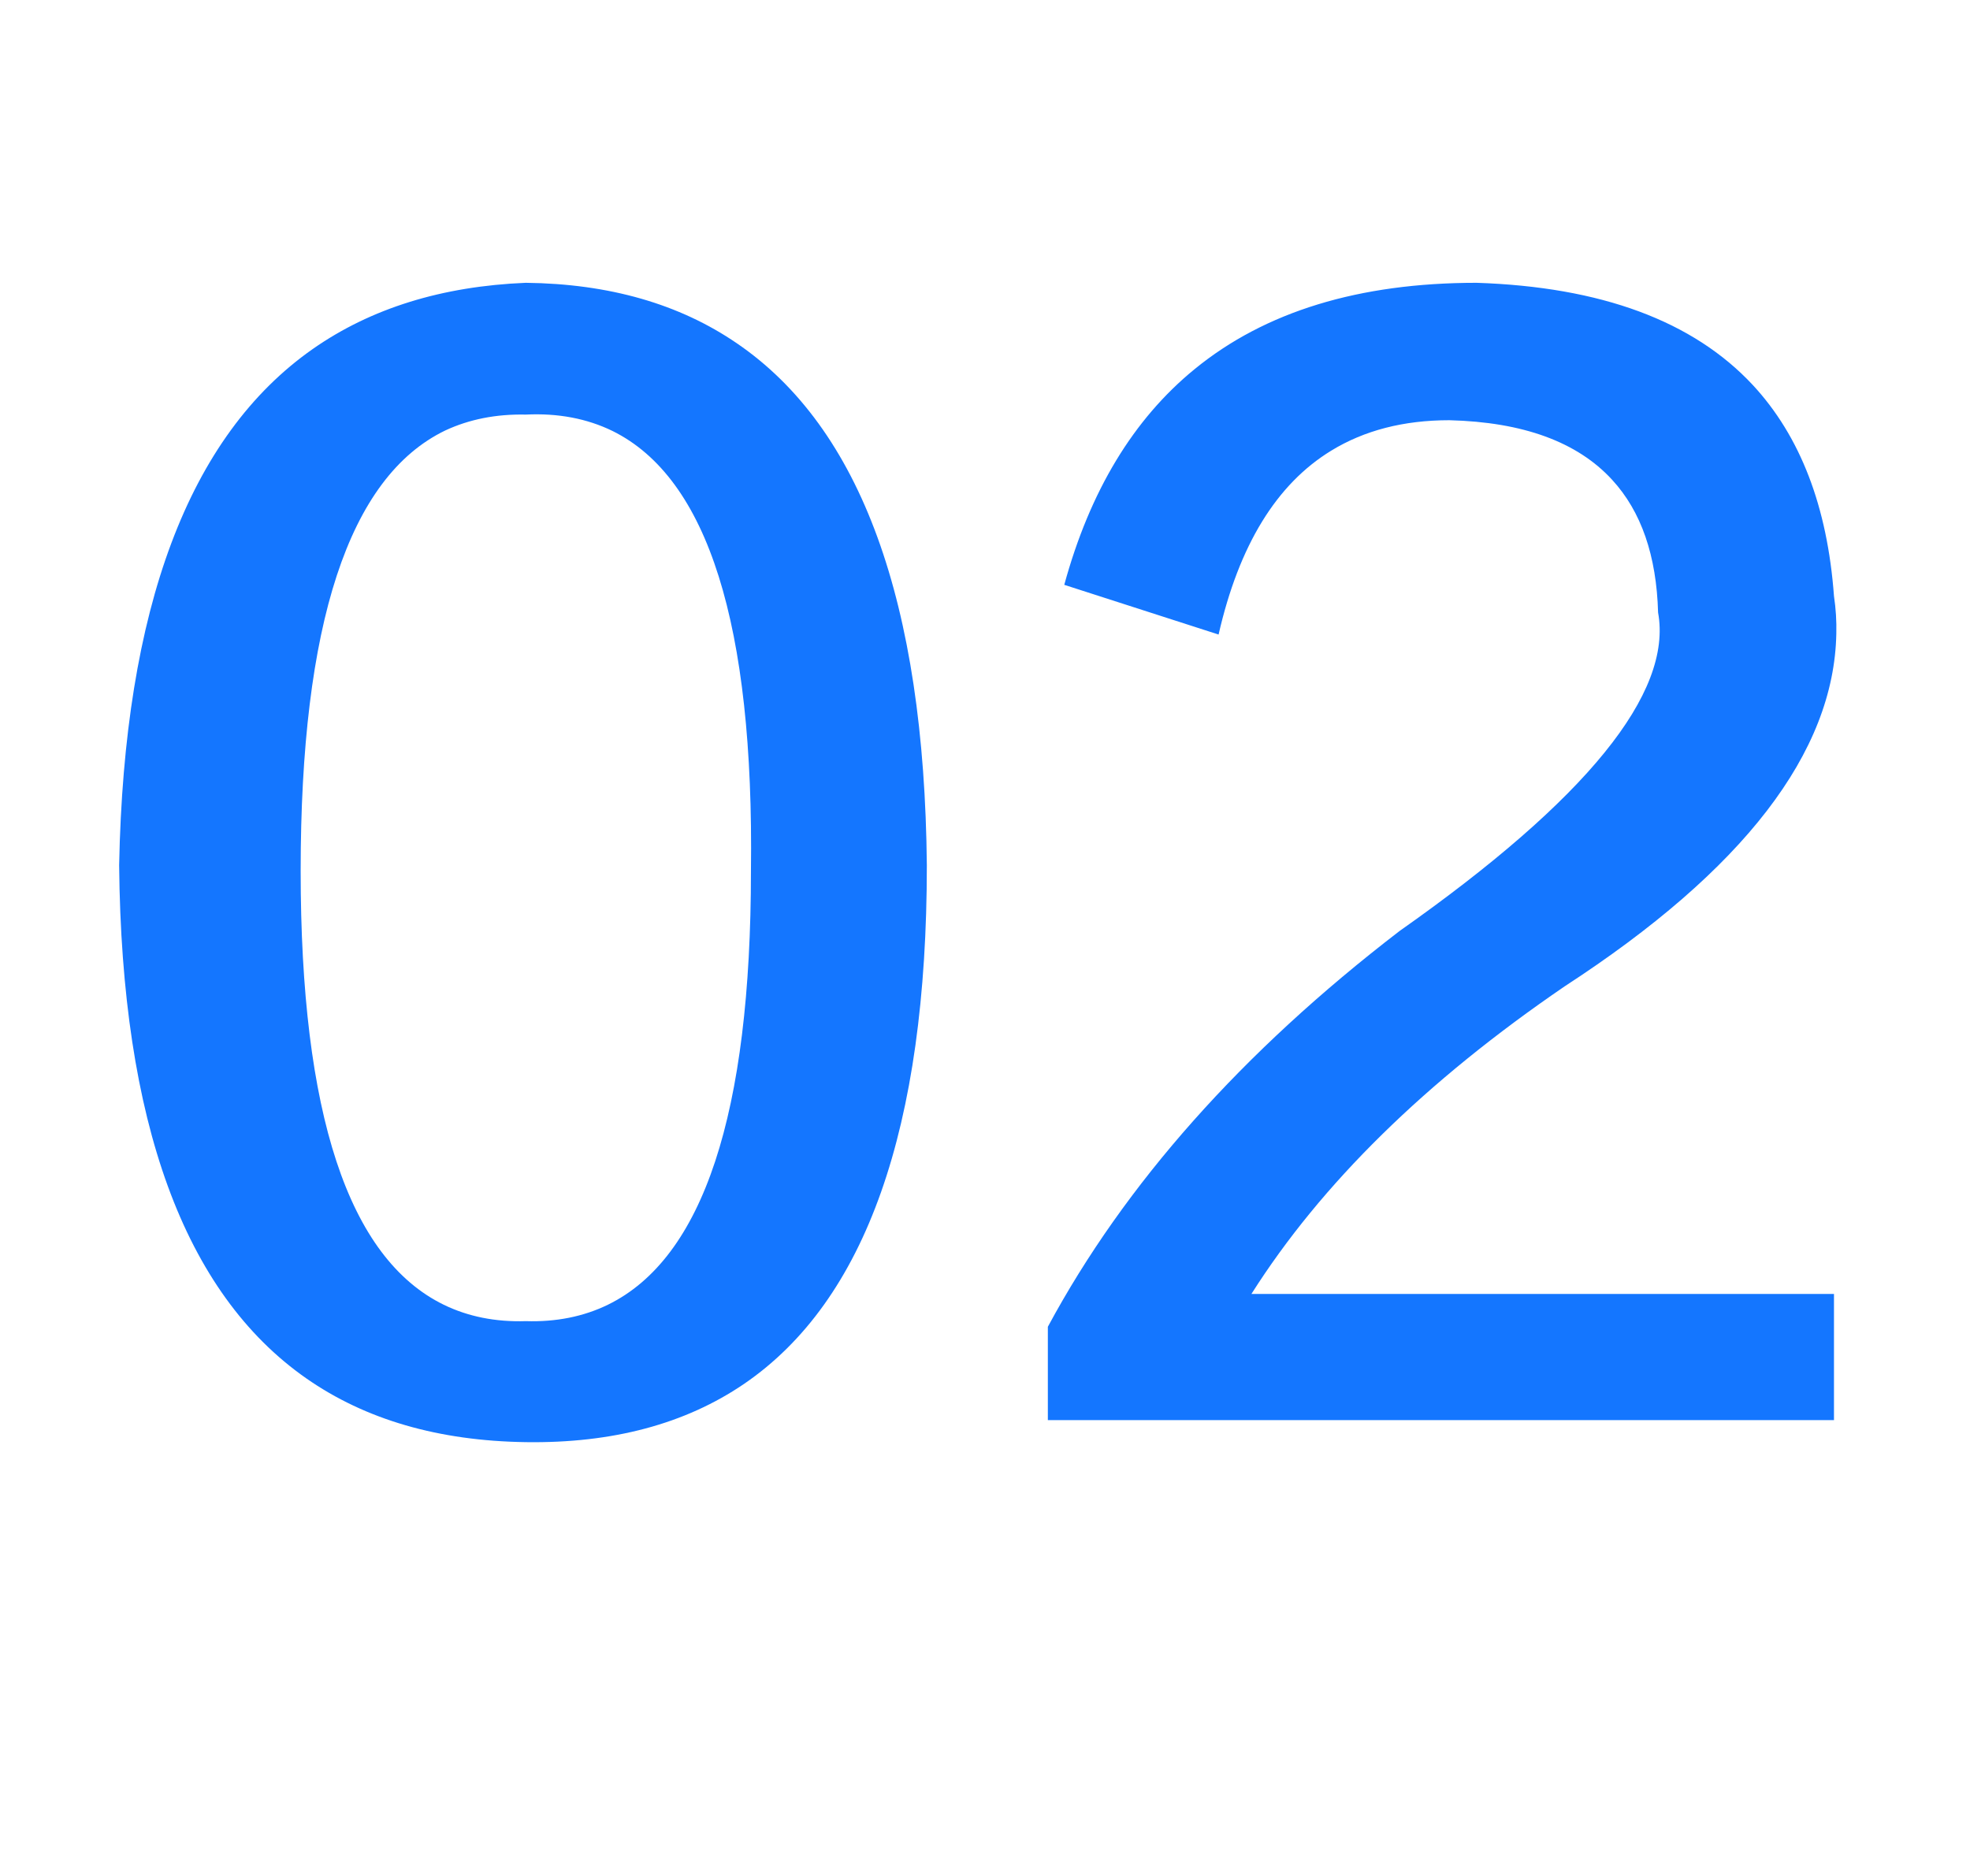<svg width="42" height="40" viewBox="0 0 42 40" fill="none" xmlns="http://www.w3.org/2000/svg" xmlns:xlink="http://www.w3.org/1999/xlink">
	<desc>
			Created with Pixso.
	</desc>
	<defs/>
	<path id="02" d="M15.71 7.32Q13.87 6.06 11.21 6.03Q8.53 6.14 6.67 7.44Q2.7 10.22 2.54 18.45Q2.62 26.66 6.53 29.39Q8.42 30.71 11.21 30.75Q13.98 30.79 15.86 29.51Q19.76 26.85 19.76 18.45Q19.68 10.03 15.71 7.32ZM39.1 27.59L26.68 27.59Q28.91 24.07 33.36 21.03Q39.08 17.31 39.15 13.51Q39.16 13.11 39.1 12.71Q38.89 9.85 37.37 8.21Q35.46 6.16 31.48 6.03Q27.72 6.03 25.47 7.87Q23.51 9.47 22.69 12.47L25.98 13.53Q26.63 10.68 28.38 9.61Q29.44 8.96 30.9 8.96Q33.26 9.02 34.37 10.23Q35.3 11.24 35.35 13.06Q35.82 15.64 29.84 19.85Q24.8 23.72 22.34 28.29L22.34 30.28L39.1 30.28L39.1 27.59ZM12.96 27.82Q12.18 28.2 11.21 28.17Q10.24 28.2 9.46 27.82Q6.41 26.33 6.41 18.57Q6.41 10.67 9.49 9.18Q10.26 8.82 11.21 8.84Q12.24 8.79 13.06 9.19Q16.11 10.7 16.01 18.57Q16.01 26.33 12.96 27.82Z" fill="#1476FF" fill-opacity="1" fill-rule="evenodd"/>
	<g opacity="0">
		<rect id="矩形 3248" width="42" height="40" fill="#C4C4C4" fill-opacity="1"/>
	</g>
</svg>
